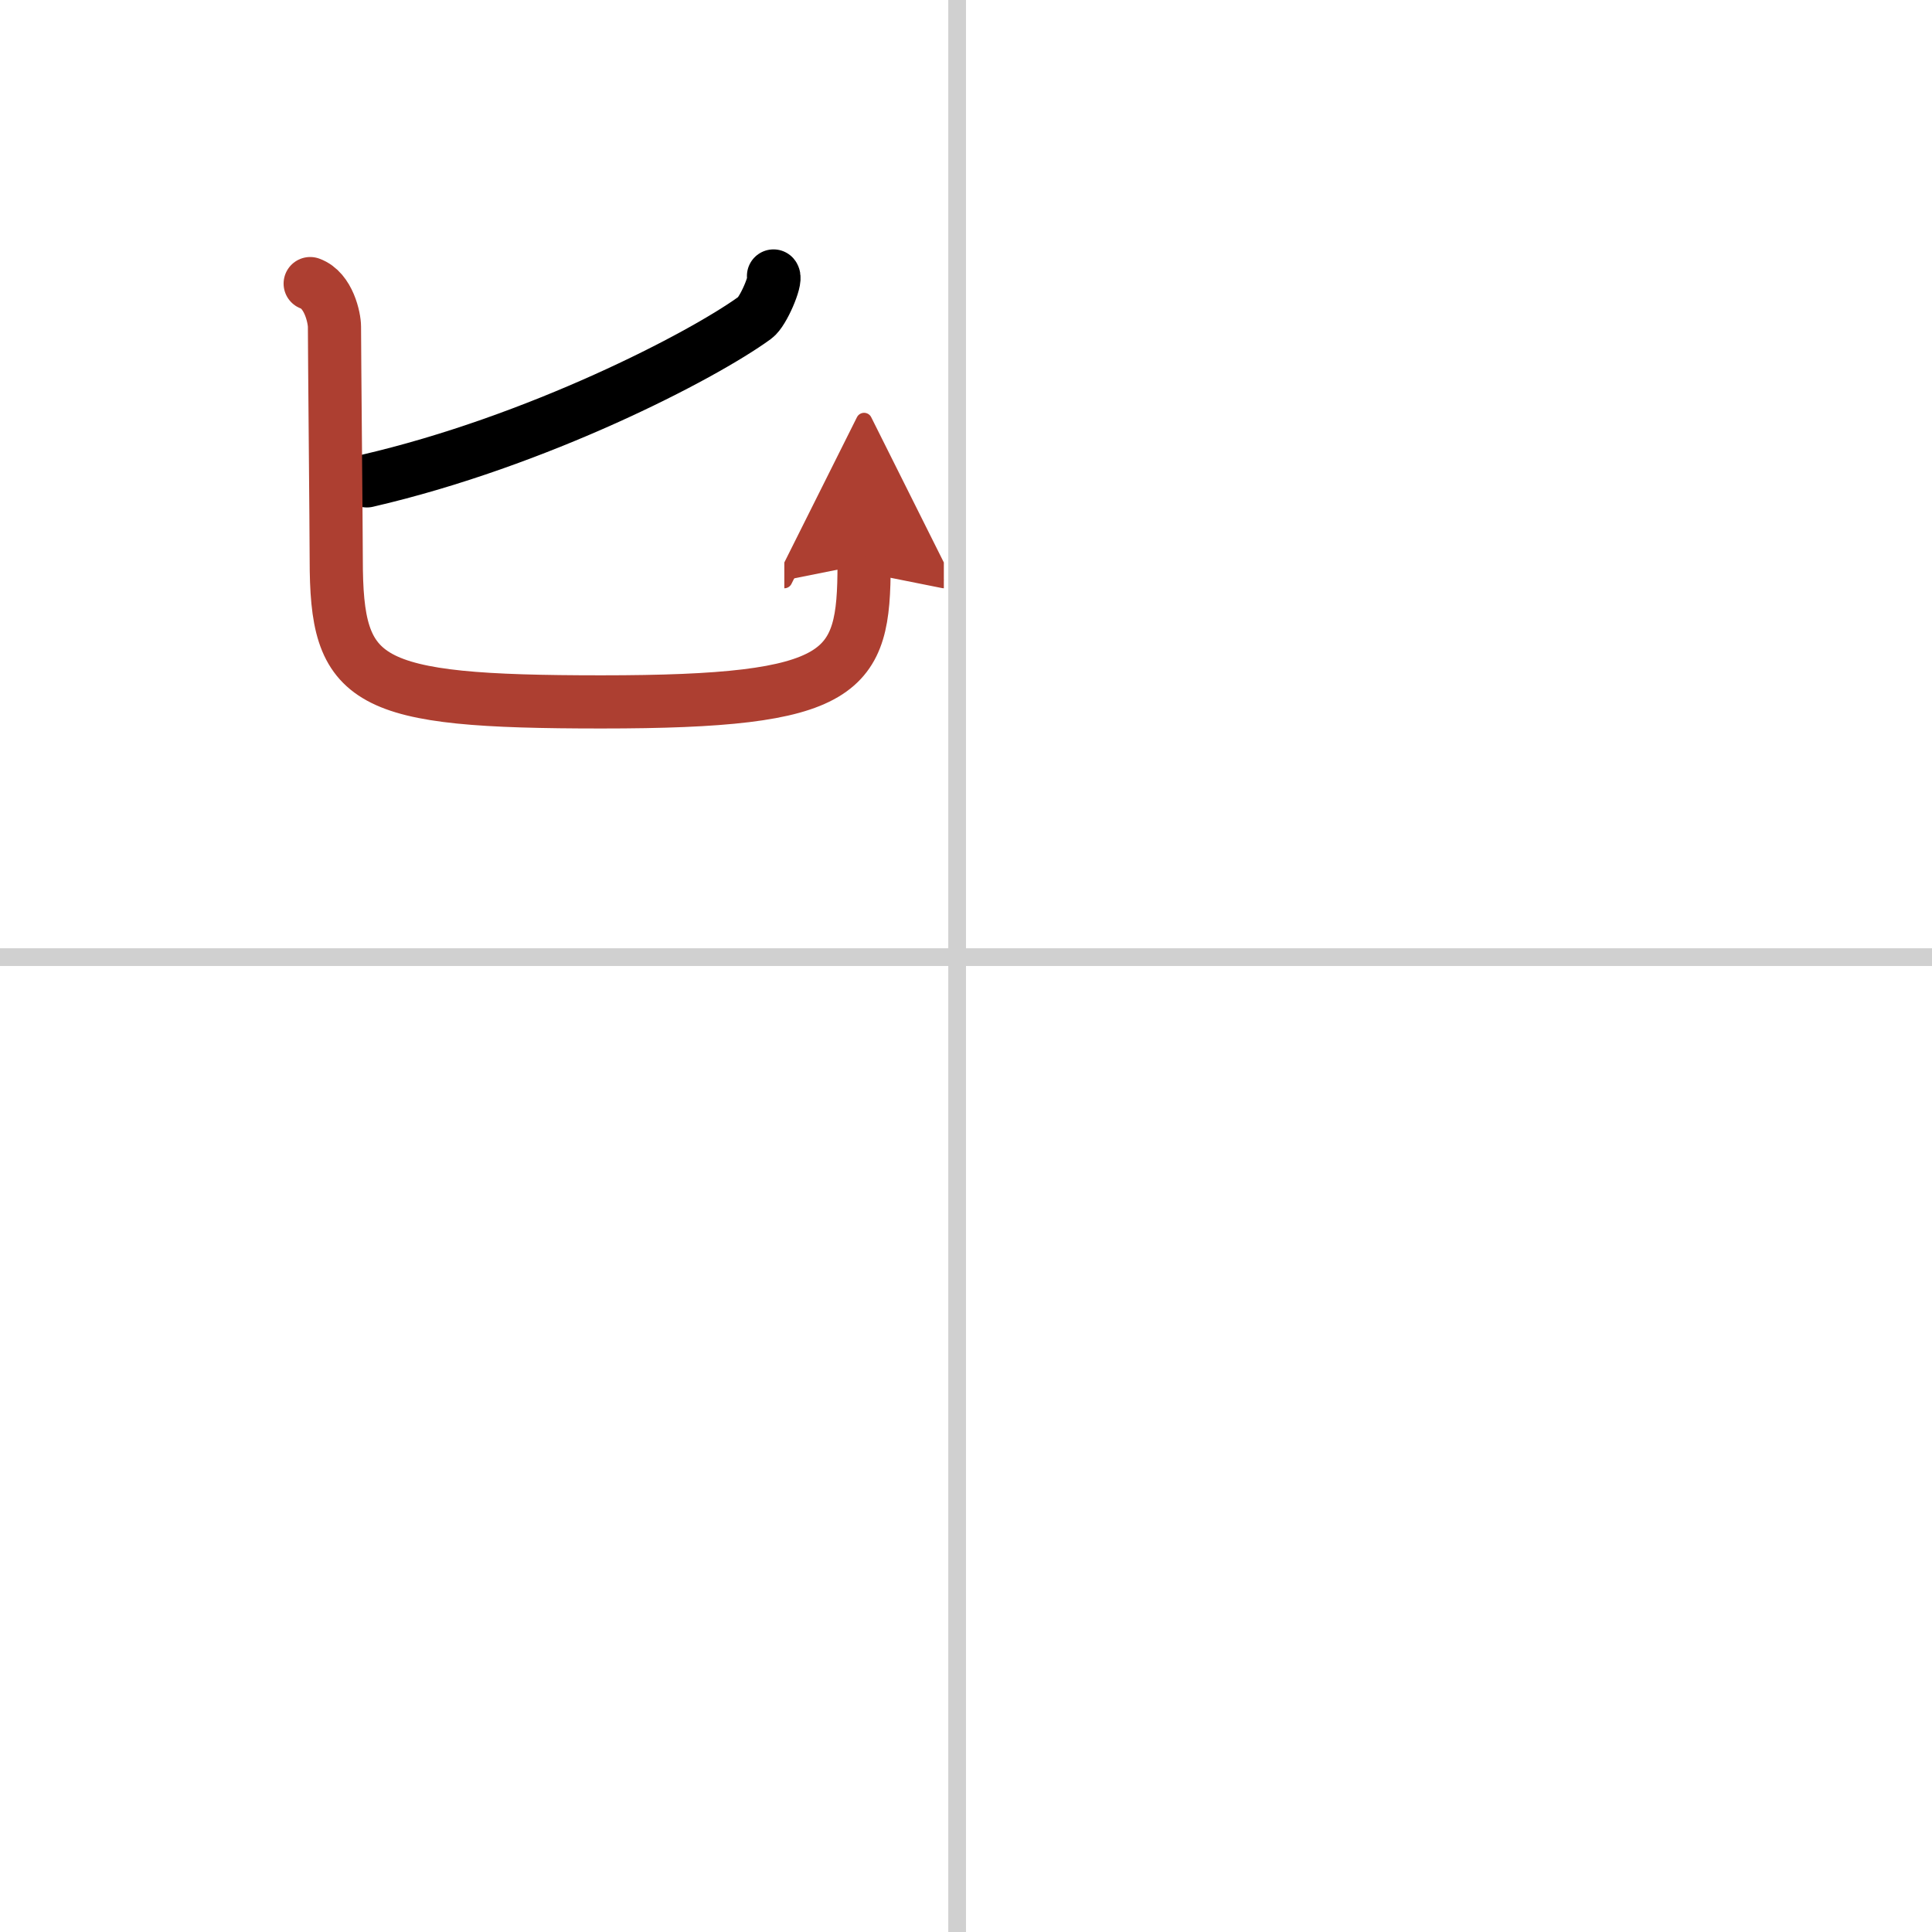 <svg width="400" height="400" viewBox="0 0 109 109" xmlns="http://www.w3.org/2000/svg"><defs><marker id="a" markerWidth="4" orient="auto" refX="1" refY="5" viewBox="0 0 10 10"><polyline points="0 0 10 5 0 10 1 5" fill="#ad3f31" stroke="#ad3f31"/></marker></defs><g fill="none" stroke="#000" stroke-linecap="round" stroke-linejoin="round" stroke-width="3"><rect width="100%" height="100%" fill="#fff" stroke="#fff"/><line x1="54" x2="54" y2="109" stroke="#d0d0d0" stroke-width="1"/><line x2="109" y1="54" y2="54" stroke="#d0d0d0" stroke-width="1"/><path d="m43.64 15.57c0.18 0.22-0.58 2.02-1.04 2.35-2.98 2.17-12.29 6.99-21.9 9.21"/><path d="m17.5 16c1.05 0.38 1.37 1.95 1.37 2.43 0 1.28 0.1 11.62 0.1 13.12 0 7.02 1.53 8.05 14.97 8.05 13.81 0 14.81-1.6 14.81-7.76" marker-end="url(#a)" stroke="#ad3f31"/></g></svg>
